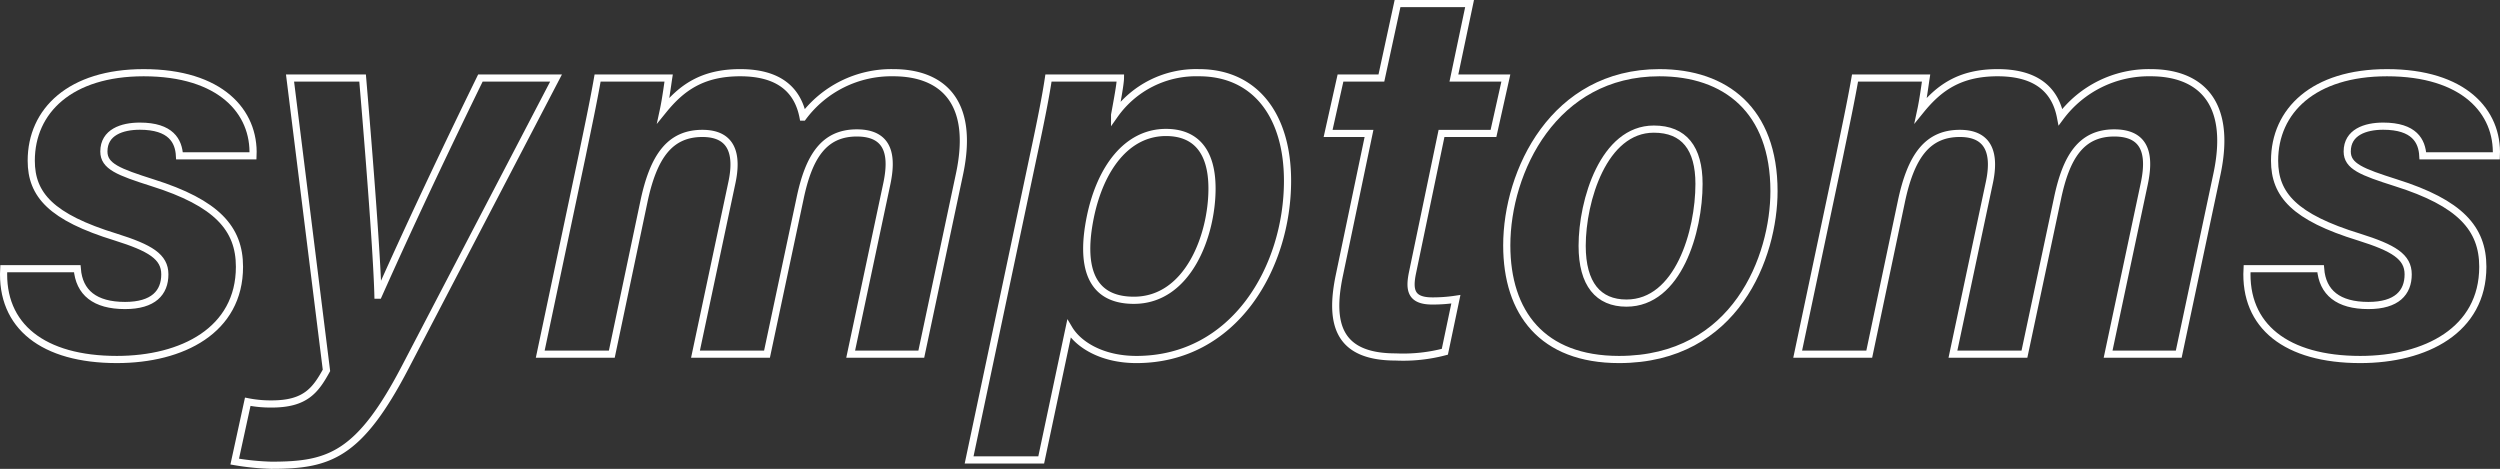 <svg xmlns="http://www.w3.org/2000/svg" width="348.877" height="65.427" viewBox="0 0 348.877 65.427"><rect x="0" y="0" width="348.877" height="65.427" fill="#333333" stroke="none"/><defs><style>.cls-1{fill:none;stroke:#fff;stroke-miterlimit:10;}</style></defs><title>アセット 45</title><g id="レイヤー_2" data-name="レイヤー 2"><g id="main"><path class="cls-1" d="M10.781,37.497c.259,3.335,2.463,5.136,6.669,5.136,3.972,0,5.553-1.798,5.553-4.347,0-2.465-2.034-3.688-6.849-5.201-9.026-2.772-11.793-5.911-11.793-10.661,0-6.972,5.444-12.279,15.683-12.279,10.73,0,15.534,5.444,15.263,11.602H25.048c-.11-2.069-1.188-4.141-5.535-4.141-2.488,0-5.017.845-5.017,3.537,0,2.069,2.037,2.846,6.786,4.359,8.991,2.829,12.136,6.388,12.136,11.73,0,8.854-7.976,12.937-17.106,12.937-10.271,0-16.222-4.63-15.79-12.671Z"/><path class="cls-1" d="M50.601,10.89c1.396,16.45,2.039,26.269,2.141,30.301h.074C54.73,36.917,59.185,26.957,67.04,10.89H77.596L56.602,51.151C50.107,63.649,45.875,64.927,37.861,64.927a35.794,35.794,0,0,1-5.107-.512l1.819-8.349a16.318,16.318,0,0,0,3.359.307c4.678,0,6.089-1.897,7.625-4.685l-5.083-40.798Z"/><path class="cls-1" d="M81.246,21.705c.745-3.63,1.546-7.356,2.15-10.816h9.913c-.14.911-.408,2.977-.732,4.481,2.505-3.085,5.396-5.225,10.714-5.225,5.456,0,8.05,2.43,8.776,6.191A15.368,15.368,0,0,1,124.648,10.145c6.546,0,11.478,3.713,9.244,14.184L128.567,49.424h-9.855l5.053-23.814c.724-3.481.575-7.059-4.194-7.059-4.612,0-6.711,3.331-7.929,9.179l-4.607,21.694H97.056L102.148,25.434c.777-3.691.173-6.817-4.124-6.817-4.517,0-6.847,3.149-8.196,9.67L85.378,49.424h-9.987Z"/><path class="cls-1" d="M149.179,45.884l-3.877,18.298h-10.062L144.147,22.048c1.117-5.203,1.796-8.663,2.168-11.158h10.044c-.009.819-.491,3.397-.815,5.151a13.915,13.915,0,0,1,11.779-5.896c7.781,0,12.353,5.902,12.353,15.084,0,12.048-7.373,24.94-21.09,24.94C153.807,50.168,150.501,48.111,149.179,45.884Zm19.958-19.571c0-5.53-2.546-7.828-6.426-7.828-5.493,0-9.176,5.061-10.561,11.83-1.298,6.393-.304,11.589,6.086,11.589C165.815,41.903,169.137,32.827,169.137,26.313Z"/><path class="cls-1" d="M187.066,10.89h5.708L195.026.5h10.053l-2.186,10.39h7.25l-1.728,7.732h-7.25l-4.041,19.396c-.5,2.4-.285,3.981,2.746,3.981a21.517,21.517,0,0,0,3.299-.241l-1.54,7.33a22.783,22.783,0,0,1-6.855.727c-8.016,0-9.274-4.596-7.878-11.338l4.15-19.854h-5.708Z"/><path class="cls-1" d="M247.562,26.682c0,9.064-5.292,23.487-21.624,23.487-10.728,0-15.668-6.531-15.668-15.92,0-10.366,6.582-24.103,21.296-24.103C240.804,10.145,247.562,15.362,247.562,26.682Zm-26.771,7.623c0,5.351,2.254,7.992,6.184,7.992,7.26,0,10.123-10.062,10.123-16.627,0-5.002-2.087-7.652-6.306-7.652C223.774,18.017,220.791,28.014,220.791,34.305Z"/><path class="cls-1" d="M256.722,21.705c.745-3.63,1.546-7.356,2.15-10.816h9.913c-.14.911-.408,2.977-.732,4.481,2.505-3.085,5.396-5.225,10.714-5.225,5.456,0,8.05,2.43,8.776,6.191A15.368,15.368,0,0,1,300.125,10.145c6.546,0,11.478,3.713,9.244,14.184l-5.325,25.095H294.188l5.053-23.814c.724-3.481.575-7.059-4.194-7.059-4.612,0-6.711,3.331-7.929,9.179l-4.607,21.694h-9.978l5.092-23.99c.777-3.691.173-6.817-4.124-6.817-4.517,0-6.847,3.149-8.196,9.67L260.855,49.424h-9.987Z"/><path class="cls-1" d="M323.84,37.497c.259,3.335,2.463,5.136,6.669,5.136,3.972,0,5.553-1.798,5.553-4.347,0-2.465-2.034-3.688-6.849-5.201-9.026-2.772-11.793-5.911-11.793-10.661,0-6.972,5.444-12.279,15.683-12.279,10.73,0,15.534,5.444,15.263,11.602H338.108c-.11-2.069-1.188-4.141-5.535-4.141-2.488,0-5.017.845-5.017,3.537,0,2.069,2.037,2.846,6.786,4.359C343.334,28.331,346.478,31.889,346.478,37.232c0,8.854-7.976,12.937-17.106,12.937-10.271,0-16.222-4.63-15.79-12.671Z"/></g></g></svg>